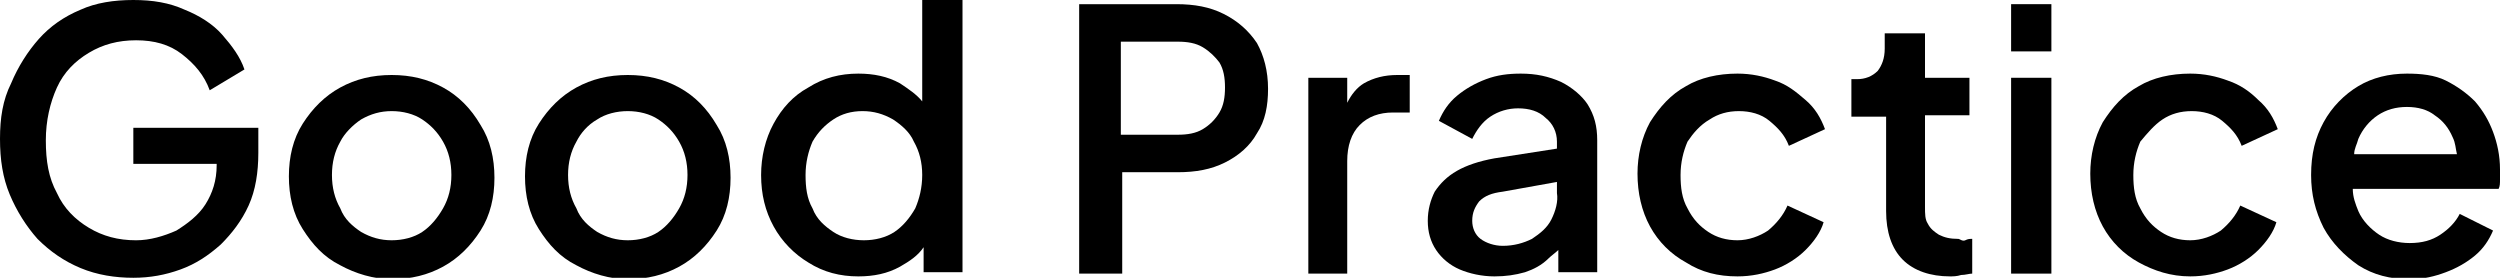 <?xml version="1.0" encoding="utf-8"?>
<!-- Generator: Adobe Illustrator 26.3.1, SVG Export Plug-In . SVG Version: 6.00 Build 0)  -->
<svg version="1.1" id="Ebene_1" xmlns="http://www.w3.org/2000/svg" xmlns:xlink="http://www.w3.org/1999/xlink" x="0px" y="0px"
	 viewBox="0 0 180 20" style="enable-background:new 0 0 180 20;" xml:space="preserve">
<g>
	<path d="M9.6,11.8h6v0.1c0,1.1-0.3,2-0.8,2.8c-0.5,0.8-1.3,1.4-2.1,1.9c-0.9,0.4-1.9,0.7-2.9,0.7c-1.3,0-2.4-0.3-3.4-0.9
		c-1-0.6-1.8-1.4-2.3-2.5c-0.6-1.1-0.8-2.3-0.8-3.8c0-1.4,0.3-2.7,0.8-3.8c0.5-1.1,1.3-1.9,2.3-2.5s2.1-0.9,3.4-0.9
		c1.3,0,2.4,0.3,3.3,1c0.9,0.7,1.6,1.5,2,2.6L17.6,5c-0.3-0.9-0.9-1.7-1.6-2.5c-0.7-0.8-1.7-1.4-2.7-1.8C12.2,0.2,11,0,9.6,0
		C8.2,0,6.9,0.2,5.8,0.7c-1.2,0.5-2.2,1.2-3,2.1s-1.5,2-2,3.2C0.2,7.2,0,8.5,0,10c0,1.5,0.2,2.8,0.7,4c0.5,1.2,1.2,2.3,2,3.2
		c0.9,0.9,1.9,1.6,3.1,2.1S8.3,20,9.6,20c1.2,0,2.3-0.2,3.4-0.6c1.1-0.4,2-1,2.9-1.8c0.8-0.8,1.5-1.7,2-2.8c0.5-1.1,0.7-2.4,0.7-3.8
		V9.2h-9V11.8z"/>
	<path d="M31.9,6.3c-1.1-0.6-2.3-0.9-3.7-0.9c-1.4,0-2.6,0.3-3.7,0.9s-2,1.5-2.7,2.6c-0.7,1.1-1,2.4-1,3.8c0,1.4,0.3,2.7,1,3.8
		c0.7,1.1,1.5,2,2.7,2.6c1.1,0.6,2.4,1,3.7,1c1.4,0,2.6-0.3,3.7-0.9s2-1.5,2.7-2.6c0.7-1.1,1-2.4,1-3.8c0-1.4-0.3-2.7-1-3.8
		C33.9,7.8,33,6.9,31.9,6.3z M31.9,15c-0.4,0.7-0.9,1.3-1.5,1.7c-0.6,0.4-1.4,0.6-2.2,0.6c-0.8,0-1.5-0.2-2.2-0.6
		c-0.6-0.4-1.2-0.9-1.5-1.7c-0.4-0.7-0.6-1.5-0.6-2.4c0-0.9,0.2-1.7,0.6-2.4C24.8,9.6,25.4,9,26,8.6C26.7,8.2,27.4,8,28.2,8
		c0.8,0,1.6,0.2,2.2,0.6c0.6,0.4,1.1,0.9,1.5,1.6c0.4,0.7,0.6,1.5,0.6,2.4C32.5,13.5,32.3,14.3,31.9,15z"/>
	<path d="M48.9,6.3c-1.1-0.6-2.3-0.9-3.7-0.9c-1.4,0-2.6,0.3-3.7,0.9s-2,1.5-2.7,2.6c-0.7,1.1-1,2.4-1,3.8c0,1.4,0.3,2.7,1,3.8
		c0.7,1.1,1.5,2,2.7,2.6c1.1,0.6,2.4,1,3.7,1c1.4,0,2.6-0.3,3.7-0.9s2-1.5,2.7-2.6c0.7-1.1,1-2.4,1-3.8c0-1.4-0.3-2.7-1-3.8
		C50.9,7.8,50,6.9,48.9,6.3z M48.9,15c-0.4,0.7-0.9,1.3-1.5,1.7c-0.6,0.4-1.4,0.6-2.2,0.6c-0.8,0-1.5-0.2-2.2-0.6
		c-0.6-0.4-1.2-0.9-1.5-1.7c-0.4-0.7-0.6-1.5-0.6-2.4c0-0.9,0.2-1.7,0.6-2.4C41.8,9.6,42.3,9,43,8.6C43.6,8.2,44.4,8,45.2,8
		c0.8,0,1.6,0.2,2.2,0.6c0.6,0.4,1.1,0.9,1.5,1.6c0.4,0.7,0.6,1.5,0.6,2.4C49.5,13.5,49.3,14.3,48.9,15z"/>
	<path d="M66.4,7.3c-0.4-0.5-1-0.9-1.6-1.3c-0.9-0.5-1.9-0.7-3-0.7c-1.3,0-2.5,0.3-3.6,1c-1.1,0.6-1.9,1.5-2.5,2.6
		c-0.6,1.1-0.9,2.4-0.9,3.7c0,1.4,0.3,2.6,0.9,3.7c0.6,1.1,1.5,2,2.5,2.6c1.1,0.7,2.3,1,3.6,1c1.1,0,2.1-0.2,3-0.7
		c0.7-0.4,1.3-0.8,1.7-1.4v1.8h2.8V0h-2.9V7.3z M65.9,15c-0.4,0.7-0.9,1.3-1.5,1.7c-0.6,0.4-1.4,0.6-2.2,0.6c-0.8,0-1.6-0.2-2.2-0.6
		c-0.6-0.4-1.2-0.9-1.5-1.7c-0.4-0.7-0.5-1.5-0.5-2.4c0-0.9,0.2-1.7,0.5-2.4c0.4-0.7,0.9-1.2,1.5-1.6C60.6,8.2,61.3,8,62.1,8
		c0.8,0,1.5,0.2,2.2,0.6c0.6,0.4,1.2,0.9,1.5,1.6c0.4,0.7,0.6,1.5,0.6,2.4C66.4,13.5,66.2,14.3,65.9,15z"/>
	<path d="M88.1,1c-1-0.5-2.1-0.7-3.4-0.7h-7v19.4h3.1v-7.3h4c1.3,0,2.4-0.2,3.4-0.7c1-0.5,1.8-1.2,2.3-2.1c0.6-0.9,0.8-2,0.8-3.2
		c0-1.3-0.3-2.4-0.8-3.3C89.9,2.2,89.1,1.5,88.1,1z M87.8,8.1c-0.3,0.5-0.7,0.9-1.2,1.2c-0.5,0.3-1.1,0.4-1.8,0.4h-4.1V3h4.1
		c0.7,0,1.3,0.1,1.8,0.4c0.5,0.3,0.9,0.7,1.2,1.1c0.3,0.5,0.4,1.1,0.4,1.8C88.2,7,88.1,7.6,87.8,8.1z"/>
	<path d="M98.2,6c-0.5,0.3-0.9,0.8-1.2,1.4V5.6h-2.8v14.1H97v-8.1c0-1.1,0.3-2,0.9-2.6c0.6-0.6,1.4-0.9,2.4-0.9h1.2V5.4h-0.9
		C99.7,5.4,98.9,5.6,98.2,6z"/>
	<path d="M112.4,5.9c-0.9-0.4-1.8-0.6-2.9-0.6c-0.9,0-1.7,0.1-2.5,0.4c-0.8,0.3-1.5,0.7-2.1,1.2c-0.6,0.5-1,1.1-1.3,1.8L106,10
		c0.3-0.6,0.7-1.2,1.3-1.6c0.6-0.4,1.3-0.6,2-0.6c0.8,0,1.5,0.2,2,0.7c0.5,0.4,0.8,1,0.8,1.7v0.5l-4.5,0.7c-1.1,0.2-2,0.5-2.7,0.9
		c-0.7,0.4-1.2,0.9-1.6,1.5c-0.3,0.6-0.5,1.3-0.5,2.1c0,0.8,0.2,1.5,0.6,2.1c0.4,0.6,1,1.1,1.7,1.4c0.7,0.3,1.6,0.5,2.5,0.5
		c0.8,0,1.5-0.1,2.2-0.3c0.6-0.2,1.2-0.5,1.7-1c0.2-0.2,0.5-0.4,0.7-0.6v1.6h2.8v-9.5c0-1-0.2-1.8-0.7-2.6
		C113.9,6.9,113.2,6.3,112.4,5.9z M111.7,15.8c-0.3,0.6-0.8,1-1.4,1.4c-0.6,0.3-1.3,0.5-2.1,0.5c-0.6,0-1.2-0.2-1.6-0.5
		c-0.4-0.3-0.6-0.8-0.6-1.3c0-0.6,0.2-1,0.5-1.4c0.4-0.4,0.9-0.6,1.7-0.7l3.9-0.7v0.8C112.2,14.5,112,15.2,111.7,15.8z"/>
	<path d="M123.1,8.6c0.6-0.4,1.3-0.6,2.1-0.6c0.8,0,1.6,0.2,2.2,0.7s1.1,1,1.4,1.8l2.6-1.2c-0.3-0.8-0.7-1.5-1.4-2.1
		s-1.3-1.1-2.2-1.4c-0.8-0.3-1.7-0.5-2.7-0.5c-1.4,0-2.7,0.3-3.7,0.9c-1.1,0.6-1.9,1.5-2.6,2.6c-0.6,1.1-0.9,2.4-0.9,3.7
		c0,1.4,0.3,2.7,0.9,3.8c0.6,1.1,1.5,2,2.6,2.6c1.1,0.7,2.3,1,3.7,1c1,0,1.9-0.2,2.7-0.5c0.8-0.3,1.6-0.8,2.2-1.4
		c0.6-0.6,1.1-1.3,1.3-2l-2.6-1.2c-0.3,0.7-0.8,1.3-1.4,1.8c-0.6,0.4-1.4,0.7-2.2,0.7c-0.8,0-1.5-0.2-2.1-0.6
		c-0.6-0.4-1.1-0.9-1.5-1.7c-0.4-0.7-0.5-1.5-0.5-2.4c0-0.9,0.2-1.7,0.5-2.4C121.9,9.6,122.4,9,123.1,8.6z"/>
	<path d="M141,17.2c-0.6,0-1-0.1-1.4-0.3c-0.3-0.2-0.6-0.4-0.8-0.8c-0.2-0.3-0.2-0.7-0.2-1.2V8.3h3.2V5.6h-3.2V2.4h-2.9v1.1
		c0,0.7-0.2,1.2-0.5,1.6c-0.4,0.4-0.9,0.6-1.5,0.6h-0.4v2.7h2.5v6.8c0,1.5,0.4,2.7,1.2,3.5c0.8,0.8,2,1.2,3.4,1.2
		c0.2,0,0.5,0,0.8-0.1c0.3,0,0.6-0.1,0.8-0.1v-2.5c-0.2,0-0.3,0-0.5,0.1S141.1,17.2,141,17.2z"/>
	<rect x="144.8" y="0.3" width="2.9" height="3.4"/>
	<rect x="144.8" y="5.6" width="2.9" height="14.1"/>
	<path d="M155.7,8.6c0.6-0.4,1.3-0.6,2.1-0.6c0.8,0,1.6,0.2,2.2,0.7s1.1,1,1.4,1.8l2.6-1.2c-0.3-0.8-0.7-1.5-1.4-2.1
		c-0.6-0.6-1.3-1.1-2.2-1.4c-0.8-0.3-1.7-0.5-2.7-0.5c-1.4,0-2.7,0.3-3.7,0.9c-1.1,0.6-1.9,1.5-2.6,2.6c-0.6,1.1-0.9,2.4-0.9,3.7
		c0,1.4,0.3,2.7,0.9,3.8c0.6,1.1,1.5,2,2.6,2.6s2.3,1,3.7,1c1,0,1.9-0.2,2.7-0.5c0.8-0.3,1.6-0.8,2.2-1.4c0.6-0.6,1.1-1.3,1.3-2
		l-2.6-1.2c-0.3,0.7-0.8,1.3-1.4,1.8c-0.6,0.4-1.4,0.7-2.2,0.7c-0.8,0-1.5-0.2-2.1-0.6c-0.6-0.4-1.1-0.9-1.5-1.7
		c-0.4-0.7-0.5-1.5-0.5-2.4c0-0.9,0.2-1.7,0.5-2.4C154.6,9.6,155.1,9,155.7,8.6z"/>
	<path d="M179.5,9.5c-0.3-0.8-0.7-1.5-1.3-2.2c-0.6-0.6-1.3-1.1-2.1-1.5c-0.8-0.4-1.8-0.5-2.8-0.5c-1.3,0-2.5,0.3-3.5,0.9
		s-1.9,1.5-2.5,2.6c-0.6,1.1-0.9,2.3-0.9,3.8c0,1.4,0.3,2.6,0.9,3.8c0.6,1.1,1.5,2,2.5,2.7c1.1,0.7,2.3,1,3.7,1c1,0,1.8-0.2,2.6-0.5
		c0.8-0.3,1.5-0.7,2.1-1.2c0.6-0.5,1-1.1,1.3-1.8l-2.4-1.2c-0.3,0.6-0.8,1.1-1.4,1.5c-0.6,0.4-1.3,0.6-2.2,0.6
		c-0.8,0-1.6-0.2-2.2-0.6c-0.6-0.4-1.2-1-1.5-1.7c-0.2-0.5-0.4-1-0.4-1.6h10.5c0.1-0.2,0.1-0.4,0.1-0.7s0-0.5,0-0.7
		C180,11.2,179.8,10.3,179.5,9.5z M169.8,10c0.3-0.7,0.8-1.3,1.4-1.7c0.6-0.4,1.3-0.6,2.1-0.6c0.8,0,1.5,0.2,2,0.6
		c0.6,0.4,1,0.9,1.3,1.6c0.2,0.4,0.2,0.8,0.3,1.2h-7.4C169.5,10.7,169.7,10.4,169.8,10z"/>
</g>
</svg>
